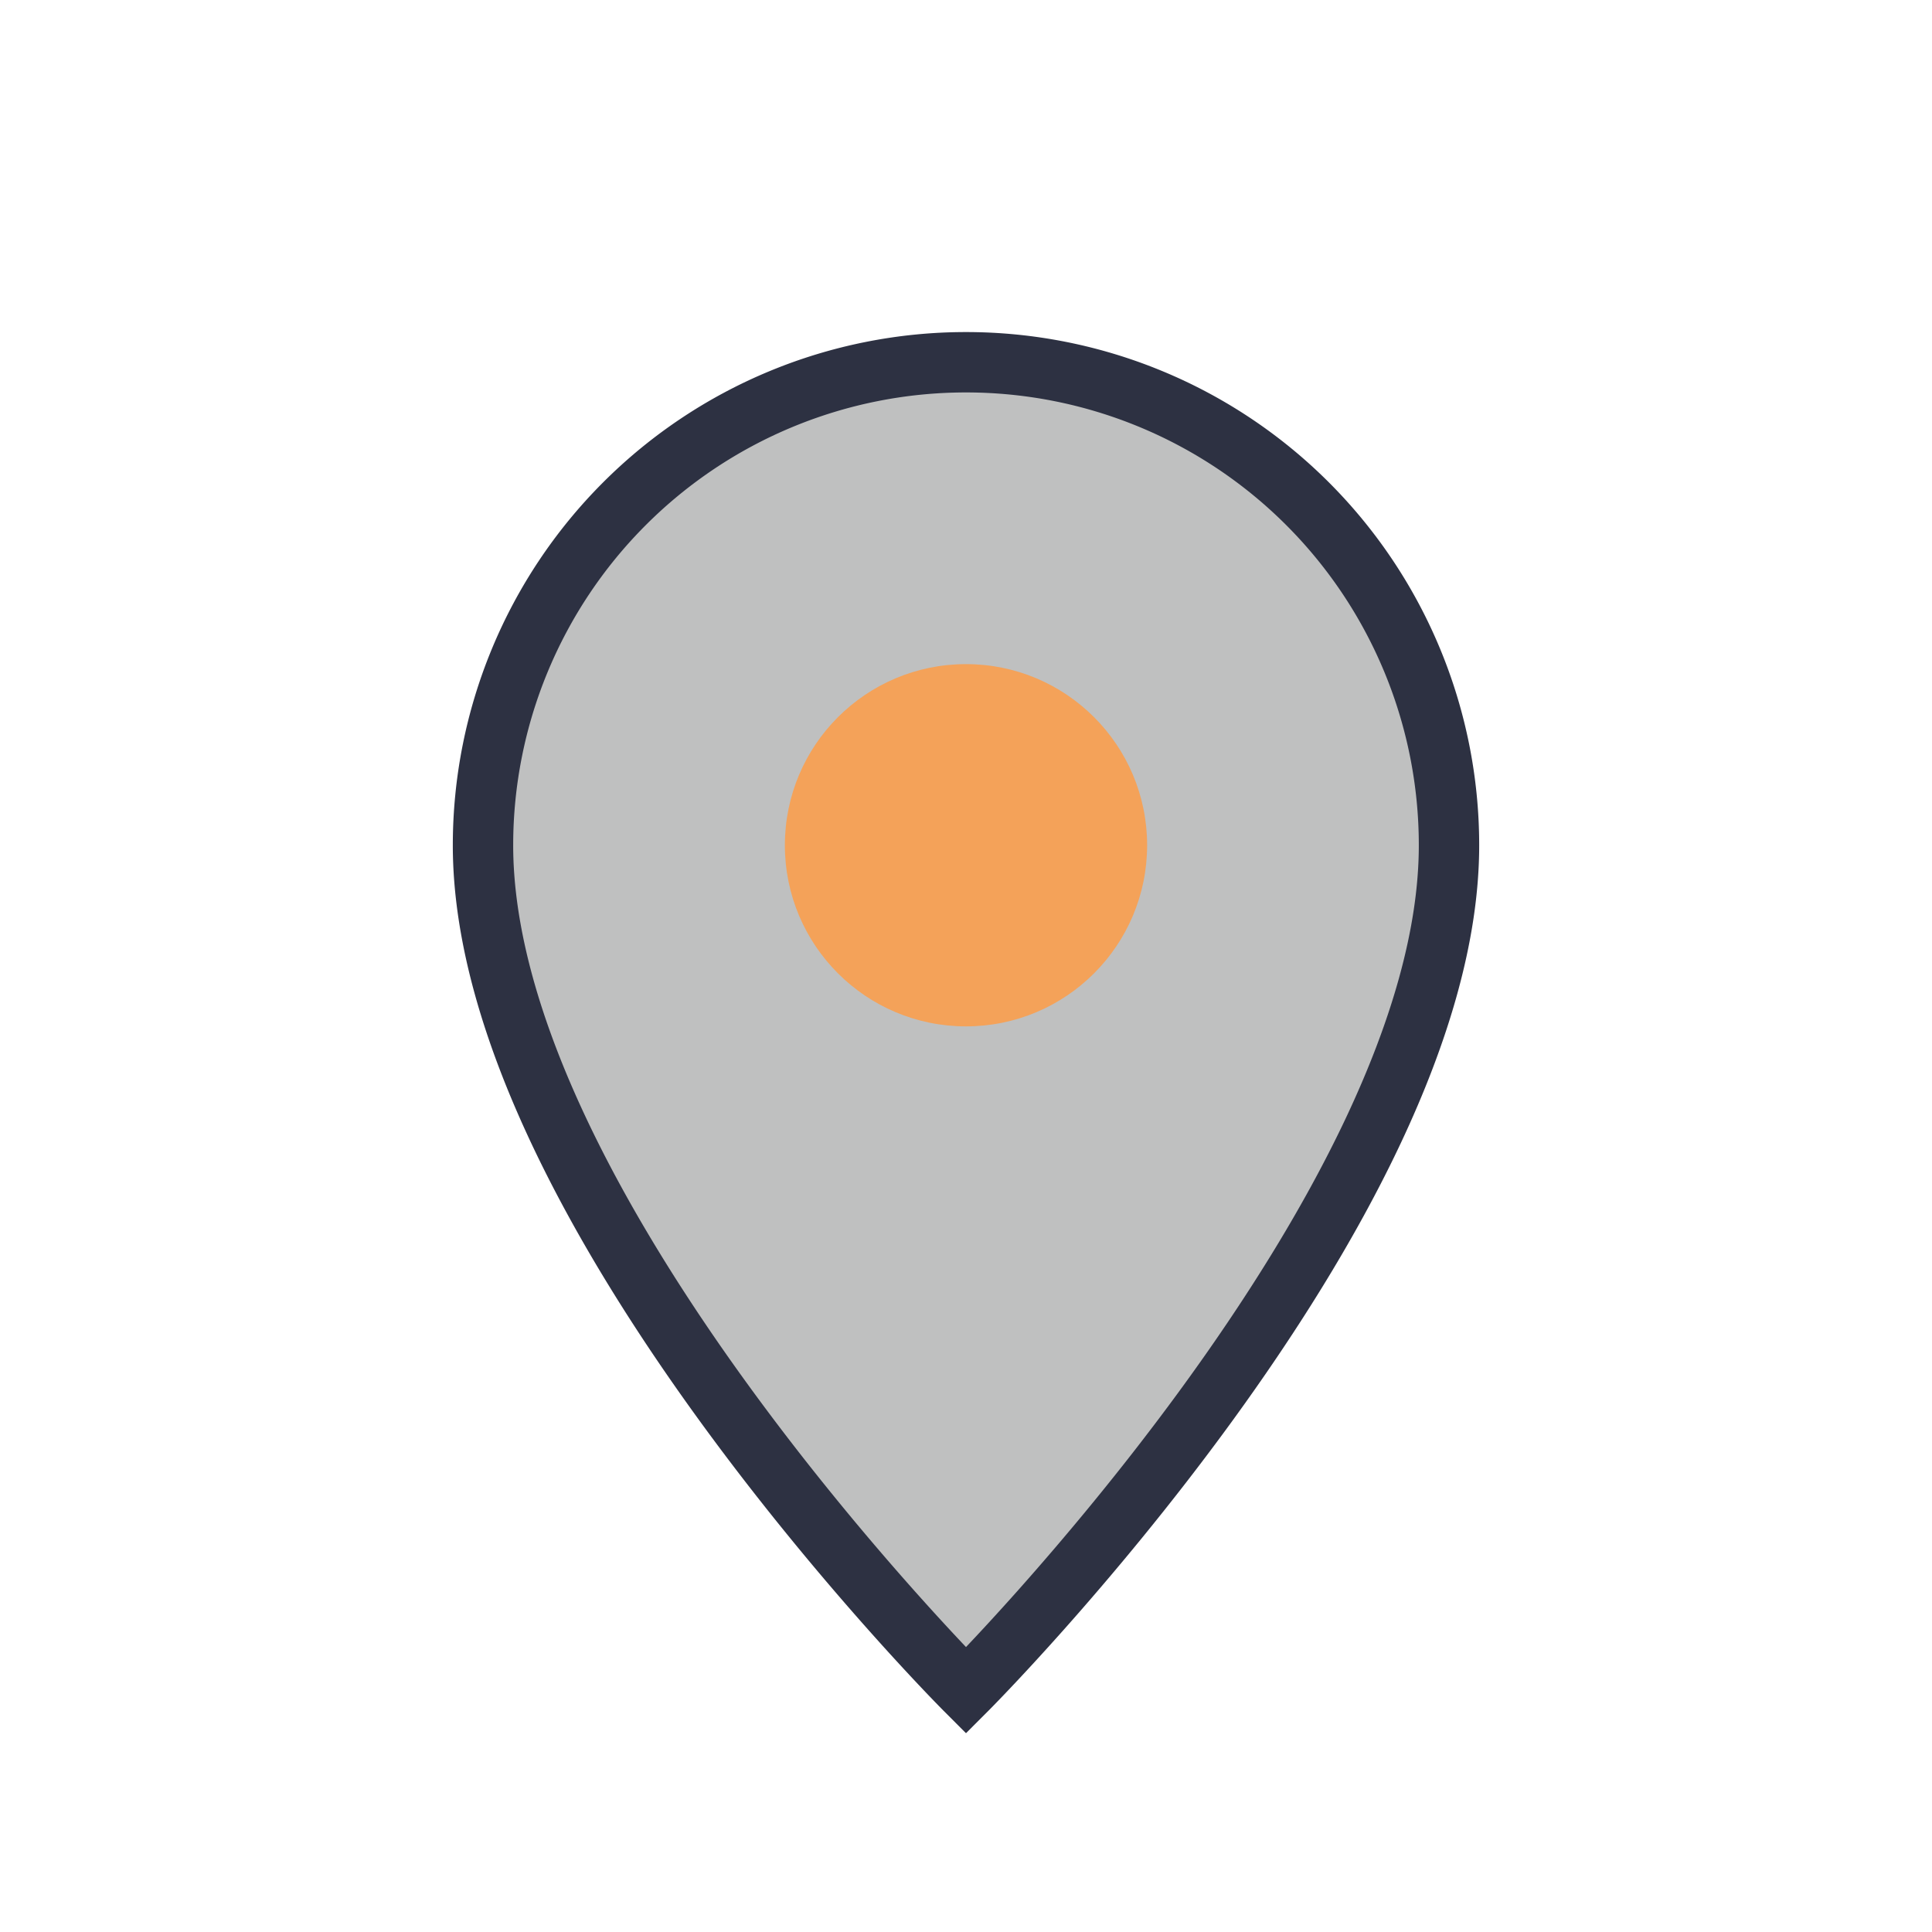 <?xml version="1.0" encoding="UTF-8"?>
<svg xmlns="http://www.w3.org/2000/svg" width="32" height="32" viewBox="0 0 32 32"><path d="M16 28s8-8 8-14a8 8 0 1 0-16 0c0 6 8 14 8 14z" fill="#BFC0C0" stroke="#2D3142" stroke-width="1"/><circle cx="16" cy="14" r="3" fill="#F4A259"/></svg>